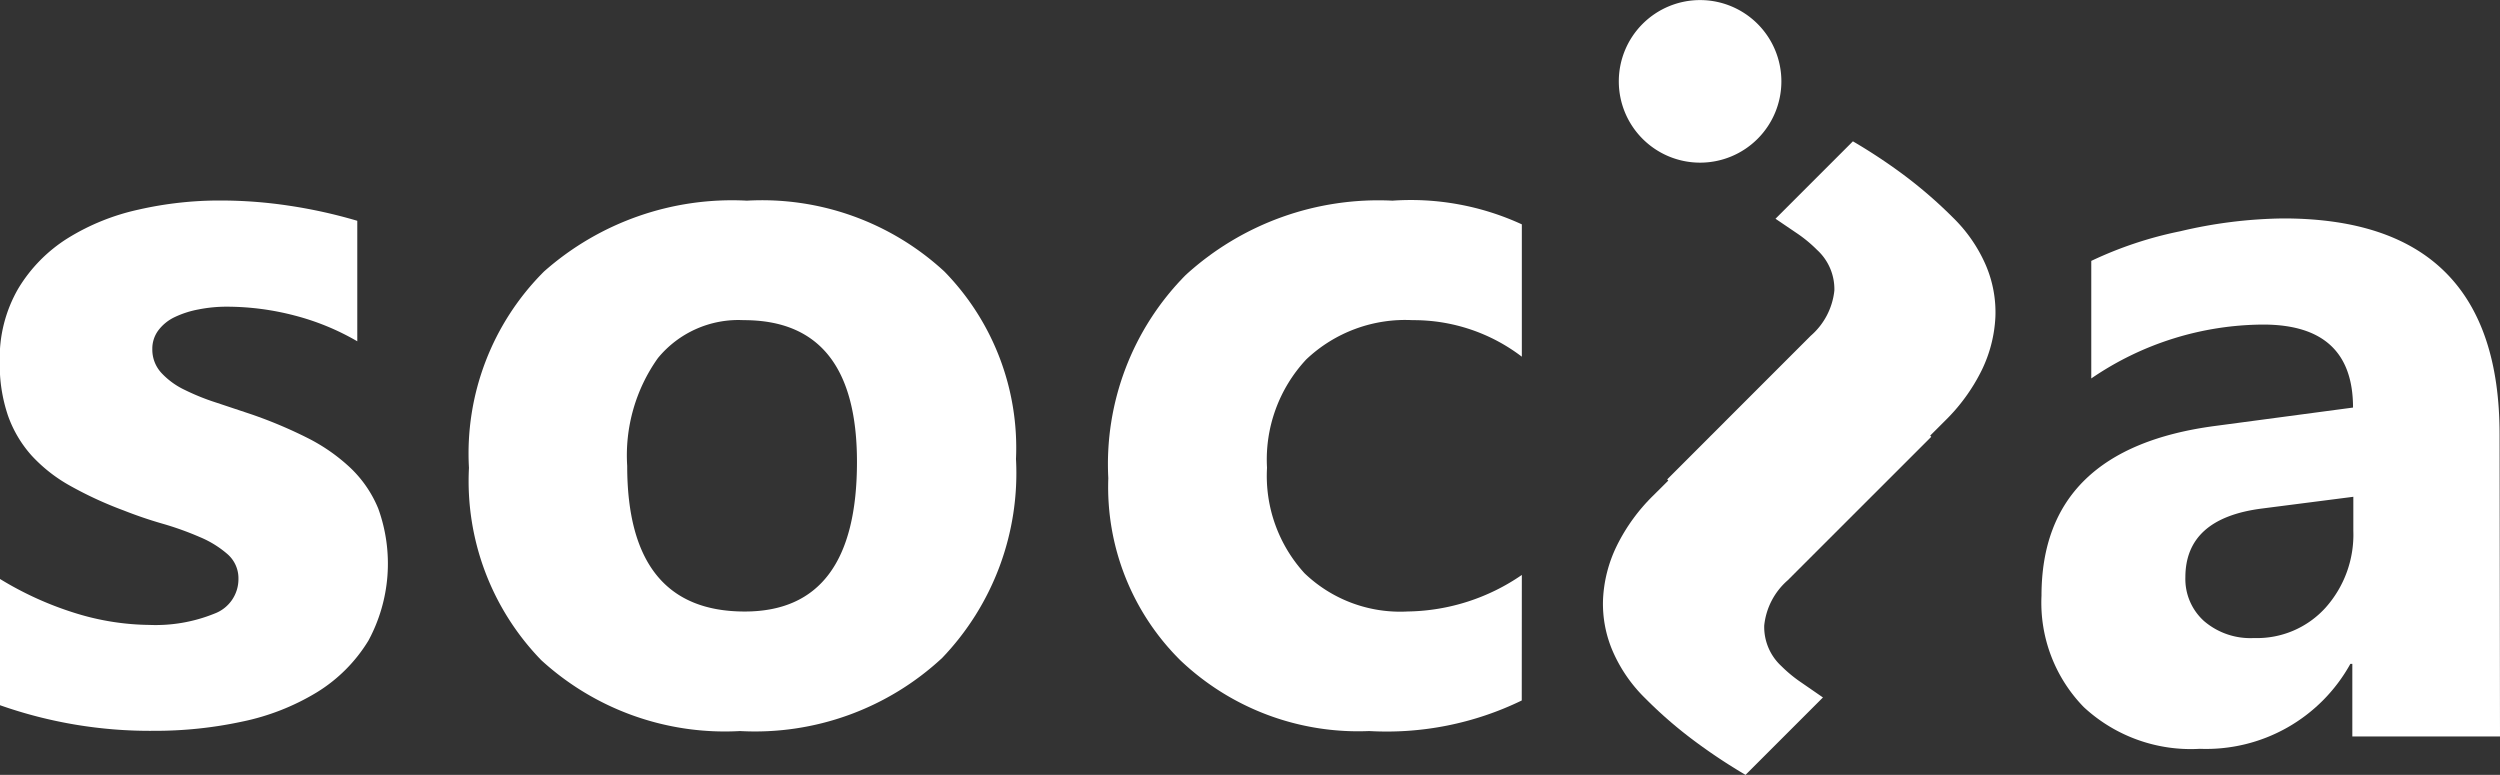 <svg id="Vrstva_1" data-name="Vrstva 1" xmlns="http://www.w3.org/2000/svg" viewBox="0 0 64.585 20.018">
  <rect x="0" y="0" width="64.585" height="20.018" fill="#333333" stroke="none"/>
  <defs>
    <style>
      .cls-1 {
        fill: #fff;
      }
    </style>
  </defs>
  <title>SOCIA - biela</title>
  <g>
    <path class="cls-1" d="M32.868,32.989V29.723a8.6,8.6,0,0,0,1.983.894,6.638,6.638,0,0,0,1.869.293,4.042,4.042,0,0,0,1.691-.293.95.95,0,0,0,.617-.894.827.827,0,0,0-.279-.638,2.625,2.625,0,0,0-.723-.446,7.85,7.85,0,0,0-.963-.345c-.348-.1-.684-.216-1.008-.344a9.769,9.769,0,0,1-1.371-.632,3.974,3.974,0,0,1-1-.784,3.086,3.086,0,0,1-.611-1.034,4.093,4.093,0,0,1-.211-1.391,3.572,3.572,0,0,1,.477-1.887,3.915,3.915,0,0,1,1.276-1.3,5.833,5.833,0,0,1,1.824-.739,9.411,9.411,0,0,1,2.138-.237,11.845,11.845,0,0,1,1.76.134,12.938,12.938,0,0,1,1.761.39v3.113a6.39,6.39,0,0,0-1.639-.671,6.937,6.937,0,0,0-1.716-.223,3.722,3.722,0,0,0-.747.071,2.483,2.483,0,0,0-.619.2,1.137,1.137,0,0,0-.421.344.789.789,0,0,0-.153.479.886.886,0,0,0,.23.612,1.978,1.978,0,0,0,.6.44,5.9,5.9,0,0,0,.822.332c.3.1.6.2.9.3a11.642,11.642,0,0,1,1.455.612,4.691,4.691,0,0,1,1.116.779,3.048,3.048,0,0,1,.714,1.047,4.183,4.183,0,0,1-.255,3.412,4.02,4.02,0,0,1-1.339,1.339,6.068,6.068,0,0,1-1.927.753,10.666,10.666,0,0,1-2.266.237,11.655,11.655,0,0,1-3.992-.664" transform="translate(-32.868 -14.766)"/>
    <path class="cls-1" d="M51.988,33.652a7.027,7.027,0,0,1-5.136-1.83,6.641,6.641,0,0,1-1.869-4.97,6.639,6.639,0,0,1,1.939-5.072,7.329,7.329,0,0,1,5.243-1.83,6.942,6.942,0,0,1,5.1,1.83,6.514,6.514,0,0,1,1.85,4.843,6.9,6.9,0,0,1-1.908,5.141,7.1,7.1,0,0,1-5.224,1.888m.1-10.615a2.69,2.69,0,0,0-2.221.983,4.336,4.336,0,0,0-.791,2.781q0,3.763,3.036,3.763,2.9,0,2.9-3.865,0-3.663-2.922-3.662" transform="translate(-32.868 -14.766)"/>
    <path class="cls-1" d="M72.181,32.862a7.98,7.98,0,0,1-3.942.79,6.665,6.665,0,0,1-4.874-1.824A6.3,6.3,0,0,1,61.5,27.12a6.942,6.942,0,0,1,2-5.25,7.383,7.383,0,0,1,5.34-1.92,6.853,6.853,0,0,1,3.343.612v3.419a4.6,4.6,0,0,0-2.82-.944,3.716,3.716,0,0,0-2.749,1.014,3.791,3.791,0,0,0-1.014,2.8,3.729,3.729,0,0,0,.969,2.724,3.568,3.568,0,0,0,2.667.988,5.324,5.324,0,0,0,2.947-.944Z" transform="translate(-32.868 -14.766)"/>
    <path class="cls-1" d="M97.453,33.792H93.638V31.917h-.051A4.258,4.258,0,0,1,89.7,34.111,4.065,4.065,0,0,1,86.7,33.033a3.864,3.864,0,0,1-1.092-2.877q0-3.8,4.5-4.388l3.548-.473q0-2.144-2.322-2.144a7.918,7.918,0,0,0-4.44,1.392V21.506a9.949,9.949,0,0,1,2.3-.766,12.081,12.081,0,0,1,2.659-.331q5.588,0,5.589,5.575Zm-3.789-5.307V27.6l-2.374.305q-1.964.256-1.965,1.774a1.461,1.461,0,0,0,.479,1.129,1.838,1.838,0,0,0,1.294.441,2.386,2.386,0,0,0,1.85-.786,2.831,2.831,0,0,0,.716-1.983" transform="translate(-32.868 -14.766)"/>
    <path class="cls-1" d="M79.406,32.4a3.517,3.517,0,0,1-.516-.424,1.376,1.376,0,0,1-.445-1.051,1.794,1.794,0,0,1,.608-1.169l3.707-3.706-.028-.03.377-.377a4.79,4.79,0,0,0,.957-1.317,3.517,3.517,0,0,0,.351-1.372,3.092,3.092,0,0,0-.248-1.339,3.855,3.855,0,0,0-.843-1.223,11.724,11.724,0,0,0-1.281-1.11,14.327,14.327,0,0,0-1.309-.865l-2,2,.559.379a3.5,3.5,0,0,1,.514.425,1.373,1.373,0,0,1,.448,1.05,1.794,1.794,0,0,1-.61,1.169L75.938,27.15l.029.03-.378.377a4.757,4.757,0,0,0-.957,1.318,3.506,3.506,0,0,0-.351,1.37,3.085,3.085,0,0,0,.249,1.341,3.839,3.839,0,0,0,.843,1.222,11.212,11.212,0,0,0,1.281,1.109,14.643,14.643,0,0,0,1.308.867l2-2Z" transform="translate(-32.868 -14.766)"/>
    <path class="cls-1" d="M78.271,18.355a2.1,2.1,0,1,1,0-2.974,2.1,2.1,0,0,1,0,2.974" transform="translate(-32.868 -14.766)"/>
  </g>
</svg>
